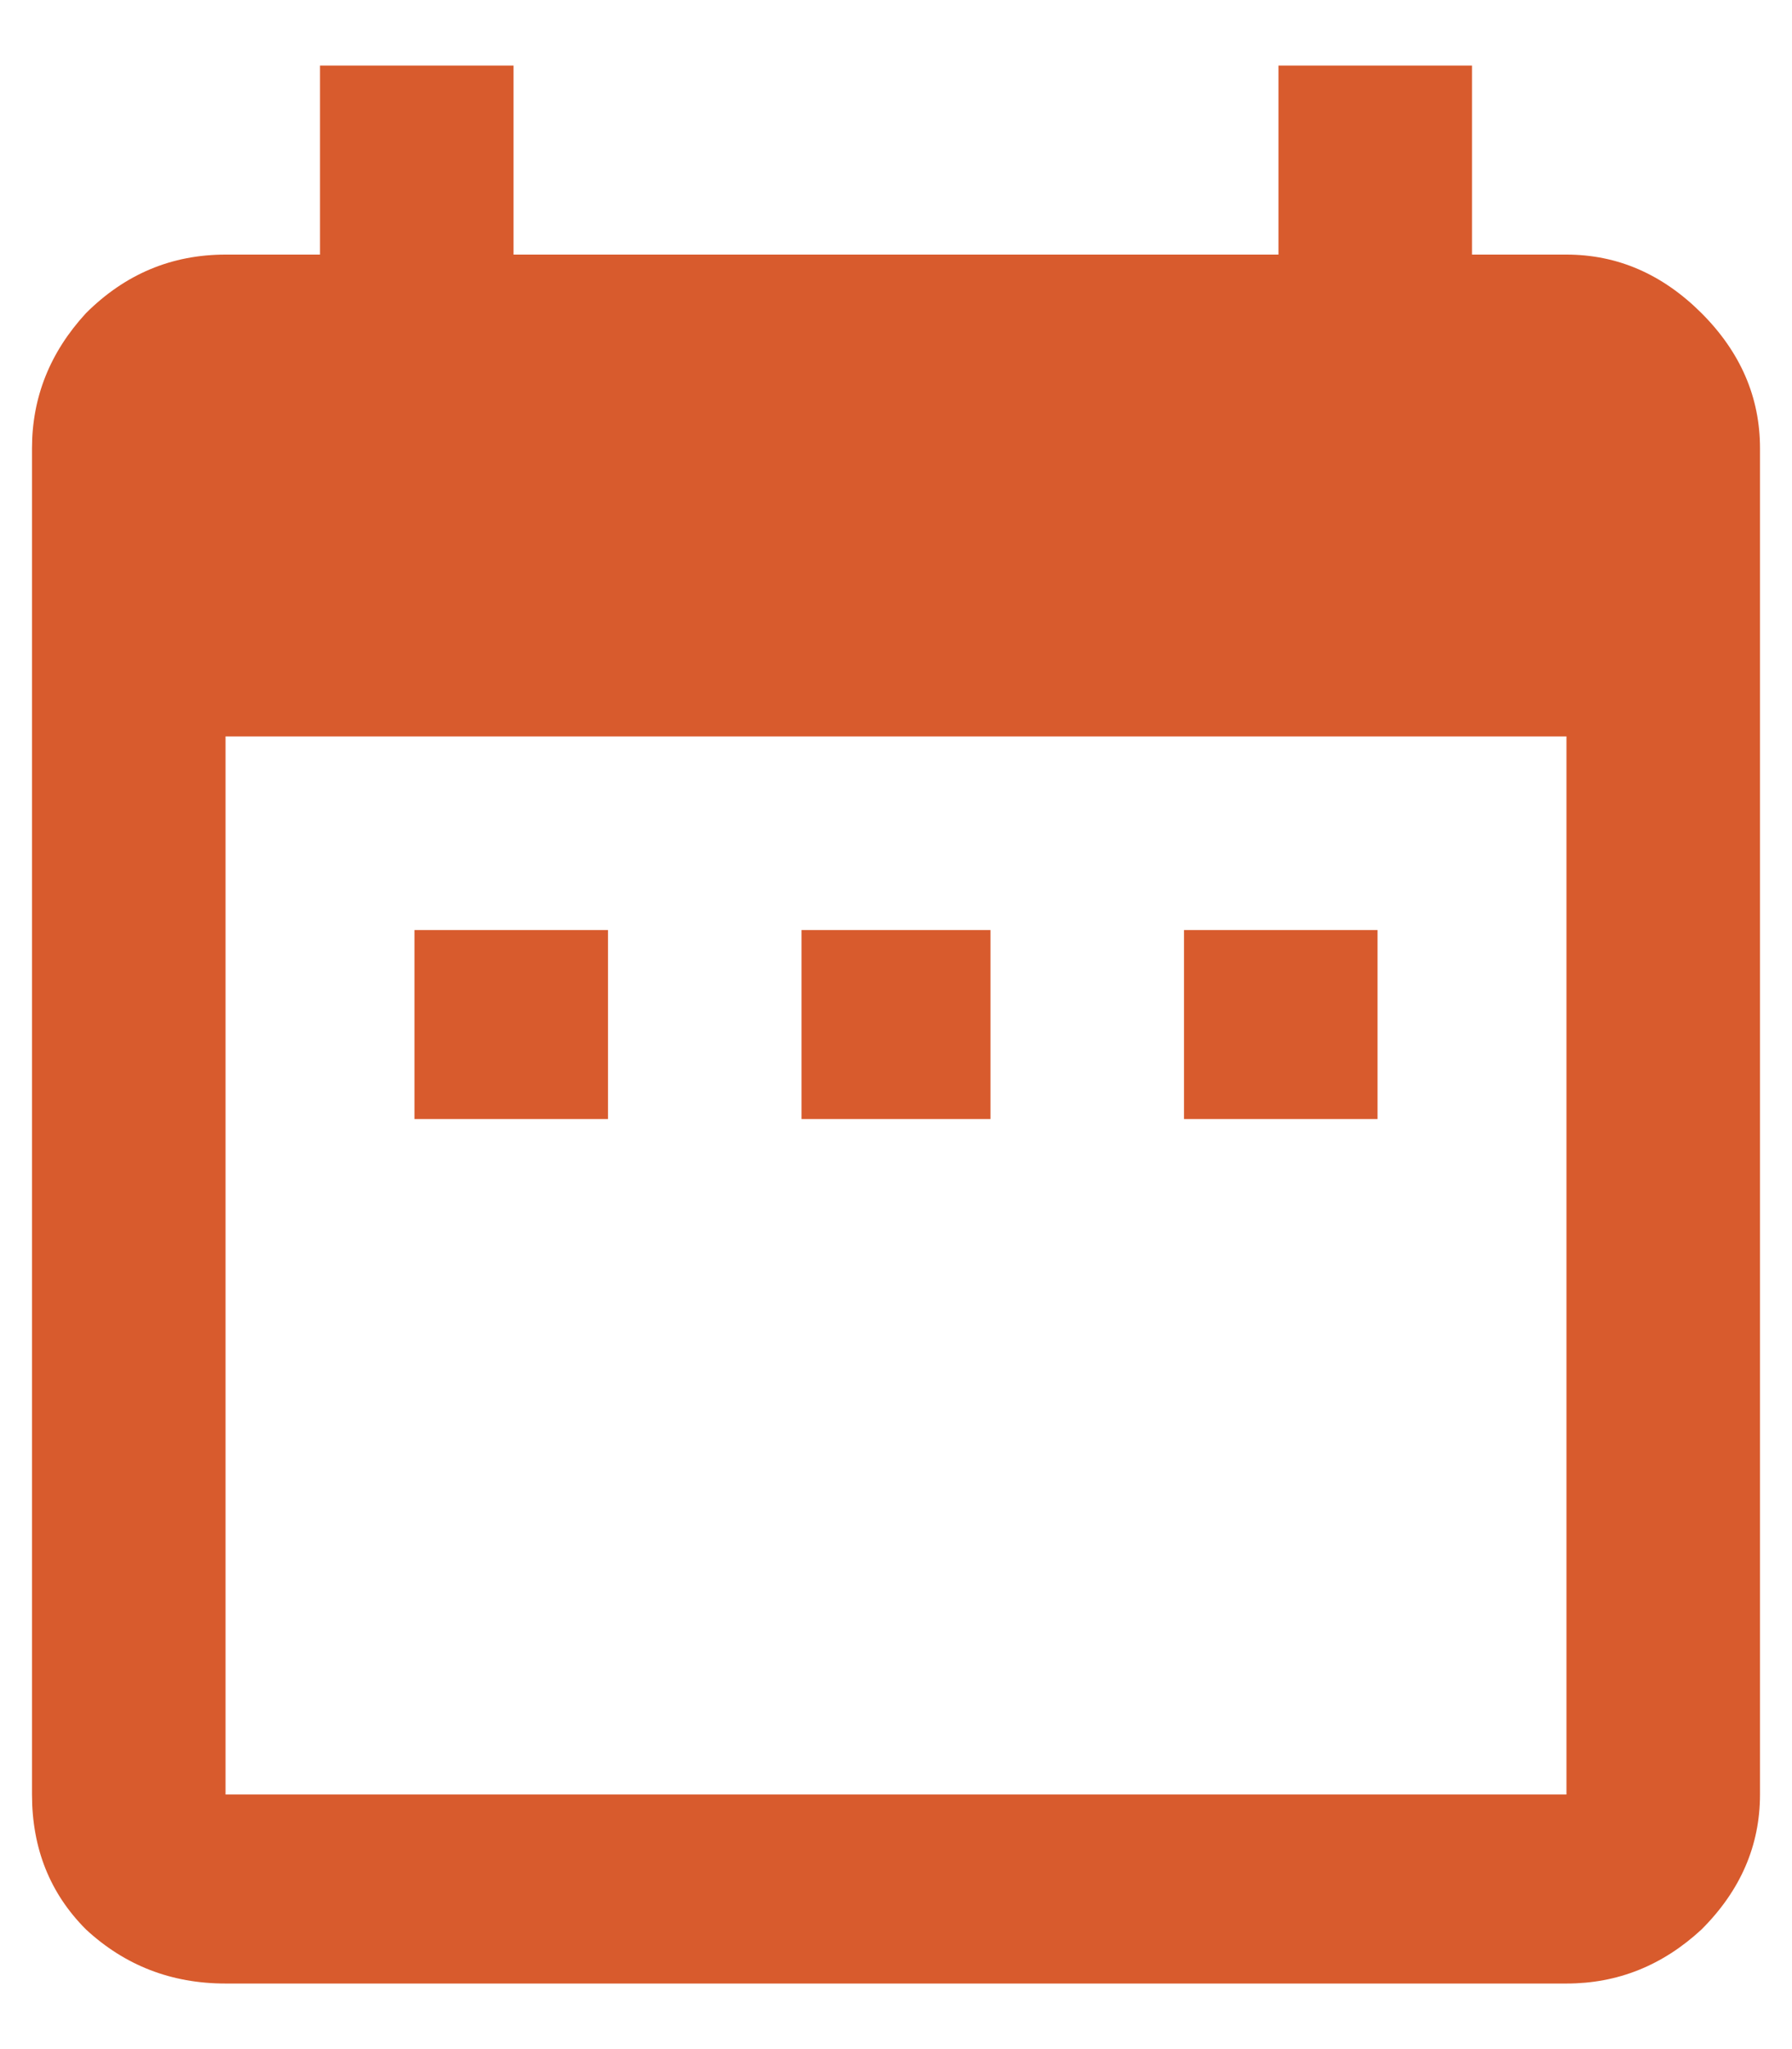 <svg width="14" height="16" viewBox="0 0 14 16" fill="none" xmlns="http://www.w3.org/2000/svg">
<path d="M12.238 14.012V5.75H1.762V14.012H12.238ZM12.238 1.988C12.637 1.988 12.988 2.141 13.293 2.445C13.598 2.75 13.75 3.102 13.75 3.5V14.012C13.75 14.41 13.598 14.762 13.293 15.066C12.988 15.348 12.637 15.488 12.238 15.488H1.762C1.34 15.488 0.977 15.348 0.672 15.066C0.391 14.785 0.25 14.434 0.25 14.012V3.5C0.25 3.102 0.391 2.75 0.672 2.445C0.977 2.141 1.34 1.988 1.762 1.988H2.5V0.512H4.012V1.988H9.988V0.512H11.5V1.988H12.238ZM10.762 7.262V8.738H9.25V7.262H10.762ZM7.738 7.262V8.738H6.262V7.262H7.738ZM4.75 7.262V8.738H3.238V7.262H4.75Z" fill="#D85B2D"/>
</svg>
